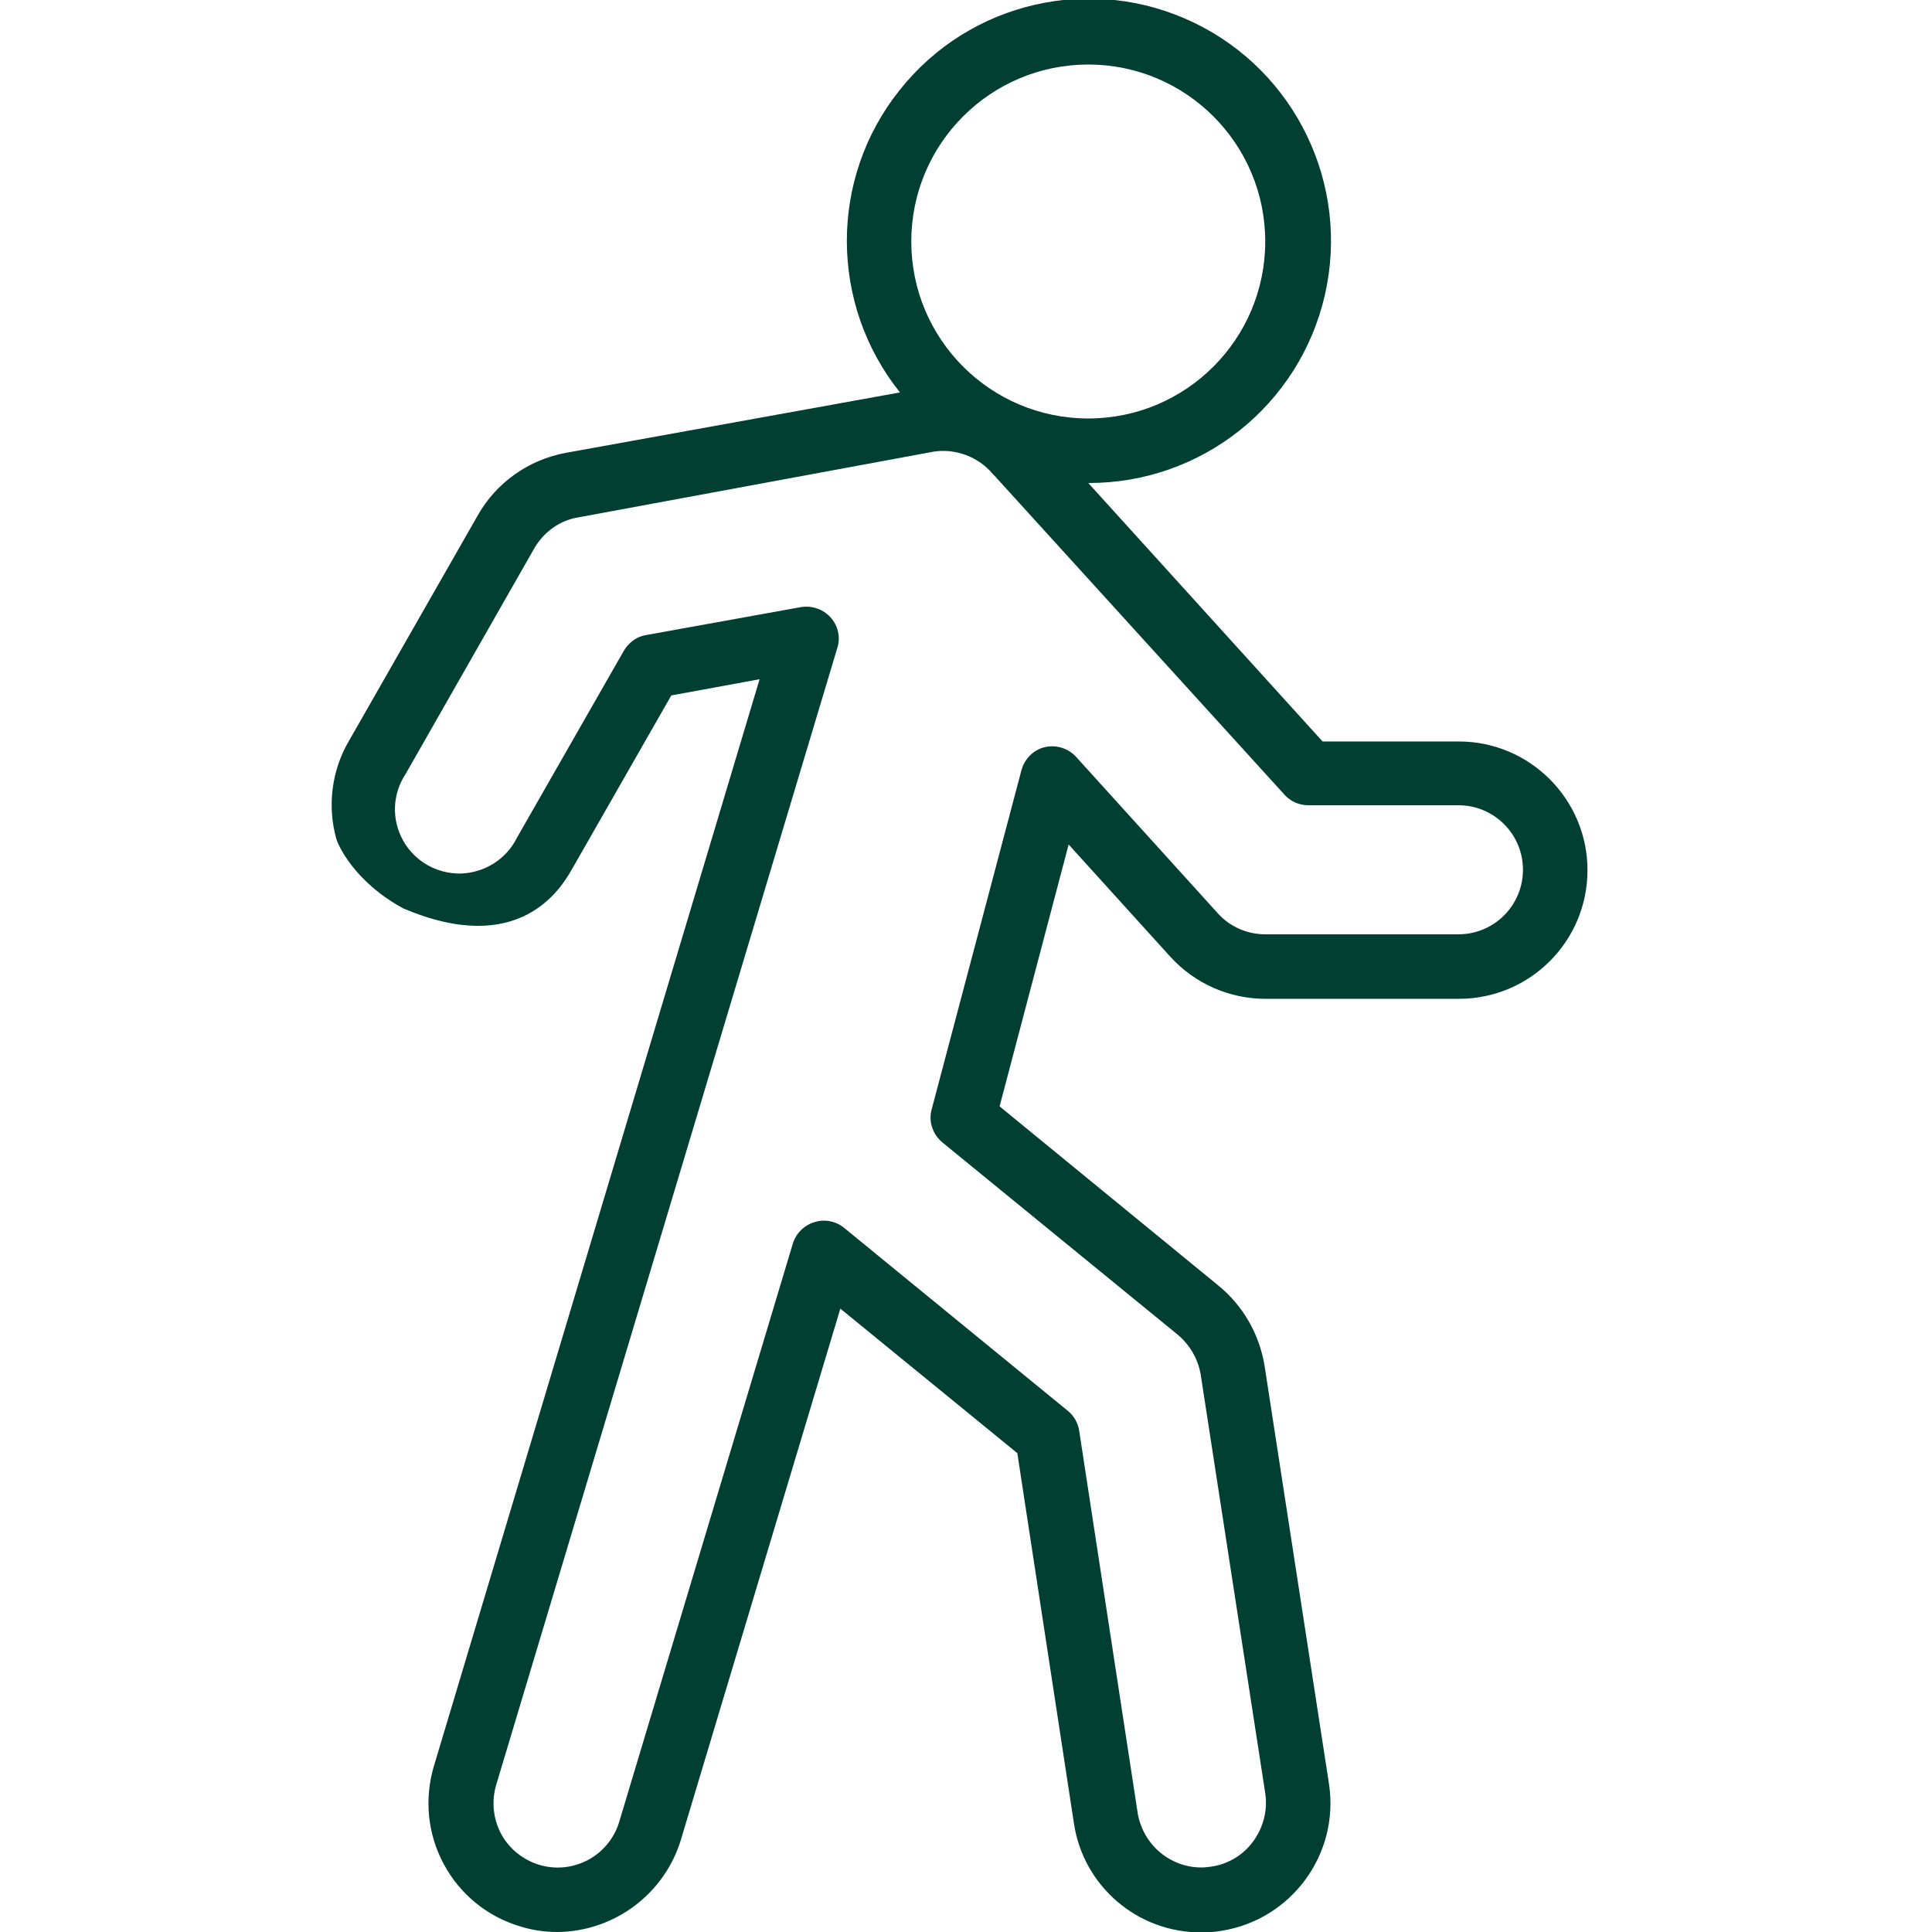 <?xml version="1.0" encoding="utf-8"?>
<!-- Generator: Adobe Illustrator 24.0.1, SVG Export Plug-In . SVG Version: 6.00 Build 0)  -->
<svg version="1.1" id="Layer_1" xmlns="http://www.w3.org/2000/svg" xmlns:xlink="http://www.w3.org/1999/xlink" x="0px" y="0px"
	 viewBox="0 0 512 512" style="enable-background:new 0 0 512 512;" xml:space="preserve">
<style type="text/css">
	.st0{fill:#003F32;}
</style>
<g id="Page-1">
	<g id="_x30_71---Walking-Through-Terminal" transform="translate(-1 -1)">
		<path id="Shape" class="st0" d="M107.8,241.7c30.9,13.2,41.9-5.3,44.8-10.4l26.3-46l23.4-4.3L116,469c-2.6,8.7-1.7,18,2.6,26
			s11.5,13.9,20.2,16.5c3.2,1,6.5,1.5,9.9,1.5c15-0.1,28.3-10,32.7-24.3l42.3-140.9l46.9,38.3l15,98.1c2.5,16.7,16.9,29,33.8,28.9
			c1.8,0,3.5-0.1,5.2-0.4c18.6-2.9,31.4-20.3,28.6-38.9l-17.1-111c-1.4-8.3-5.7-15.8-12.2-21.1l-58-47.5l18.3-69.4l27,29.8
			c6.5,7.1,15.6,11.1,25.2,11.1h51.2c18.9,0,34.1-15.3,34.1-34.1s-15.3-34.1-34.1-34.1h-36.1L289.4,129c30,0.1,56-20.6,62.7-49.8
			S344.4,20,317.4,7s-59.4-5.6-78,17.9c-18.7,23.4-18.6,56.7,0.1,80.1L151,121c-9.9,1.8-18.5,7.9-23.4,16.6l0,0l-34.1,59.7
			c-4.6,7.8-5.8,17.2-3.4,25.9C90.5,224.8,94.8,234.6,107.8,241.7z M289.4,18.1c25.9,0,46.9,21,46.9,46.9s-21,46.9-46.9,46.9
			s-46.9-21-46.9-46.9S263.5,18.1,289.4,18.1z M247.3,120.9c5.8-1.3,11.9,0.6,16,4.8c0.3,0.4,0.7,0.8,1.1,1.2l77,84.7
			c1.6,1.8,3.9,2.8,6.3,2.8h39.8c9.4,0,17.1,7.6,17.1,17.1c0,9.4-7.6,17.1-17.1,17.1h-51.2c-4.8,0-9.4-2-12.6-5.6l-37.5-41.4
			c-2.1-2.3-5.3-3.3-8.3-2.6s-5.4,3.1-6.2,6.1L247.9,295c-0.9,3.2,0.3,6.7,2.9,8.8l62.3,50.9c3.2,2.7,5.4,6.4,6.1,10.6l17.1,110.9
			c0.7,4.5-0.5,9.1-3.2,12.8c-2.7,3.7-6.8,6.1-11.3,6.7c-0.8,0.1-1.6,0.2-2.4,0.2c-8.4,0-15.5-6.1-16.9-14.4L287,380.2
			c-0.3-2.1-1.4-4-3-5.3l-59.3-48.5c-2.2-1.8-5.2-2.4-7.9-1.5c-2.7,0.8-4.9,3-5.7,5.7l-46,153.2c-2.7,9-12.2,14.1-21.2,11.4
			c-4.3-1.3-8-4.3-10.1-8.2c-2.1-4-2.6-8.6-1.3-13l90.4-301.3c0.9-2.8,0.2-5.9-1.8-8.1c-2-2.2-5-3.2-7.9-2.7l-41,7.4
			c-2.5,0.4-4.6,2-5.9,4.2L138,223c-2.8,5.7-8.6,9.3-14.9,9.5c-6.3,0.1-12.2-3.2-15.3-8.8c-3.1-5.6-2.8-12.3,0.7-17.6l34.1-59.8
			c2.5-4.3,6.7-7.4,11.7-8.2L247.3,120.9z"/>
	</g>
</g>
</svg>
